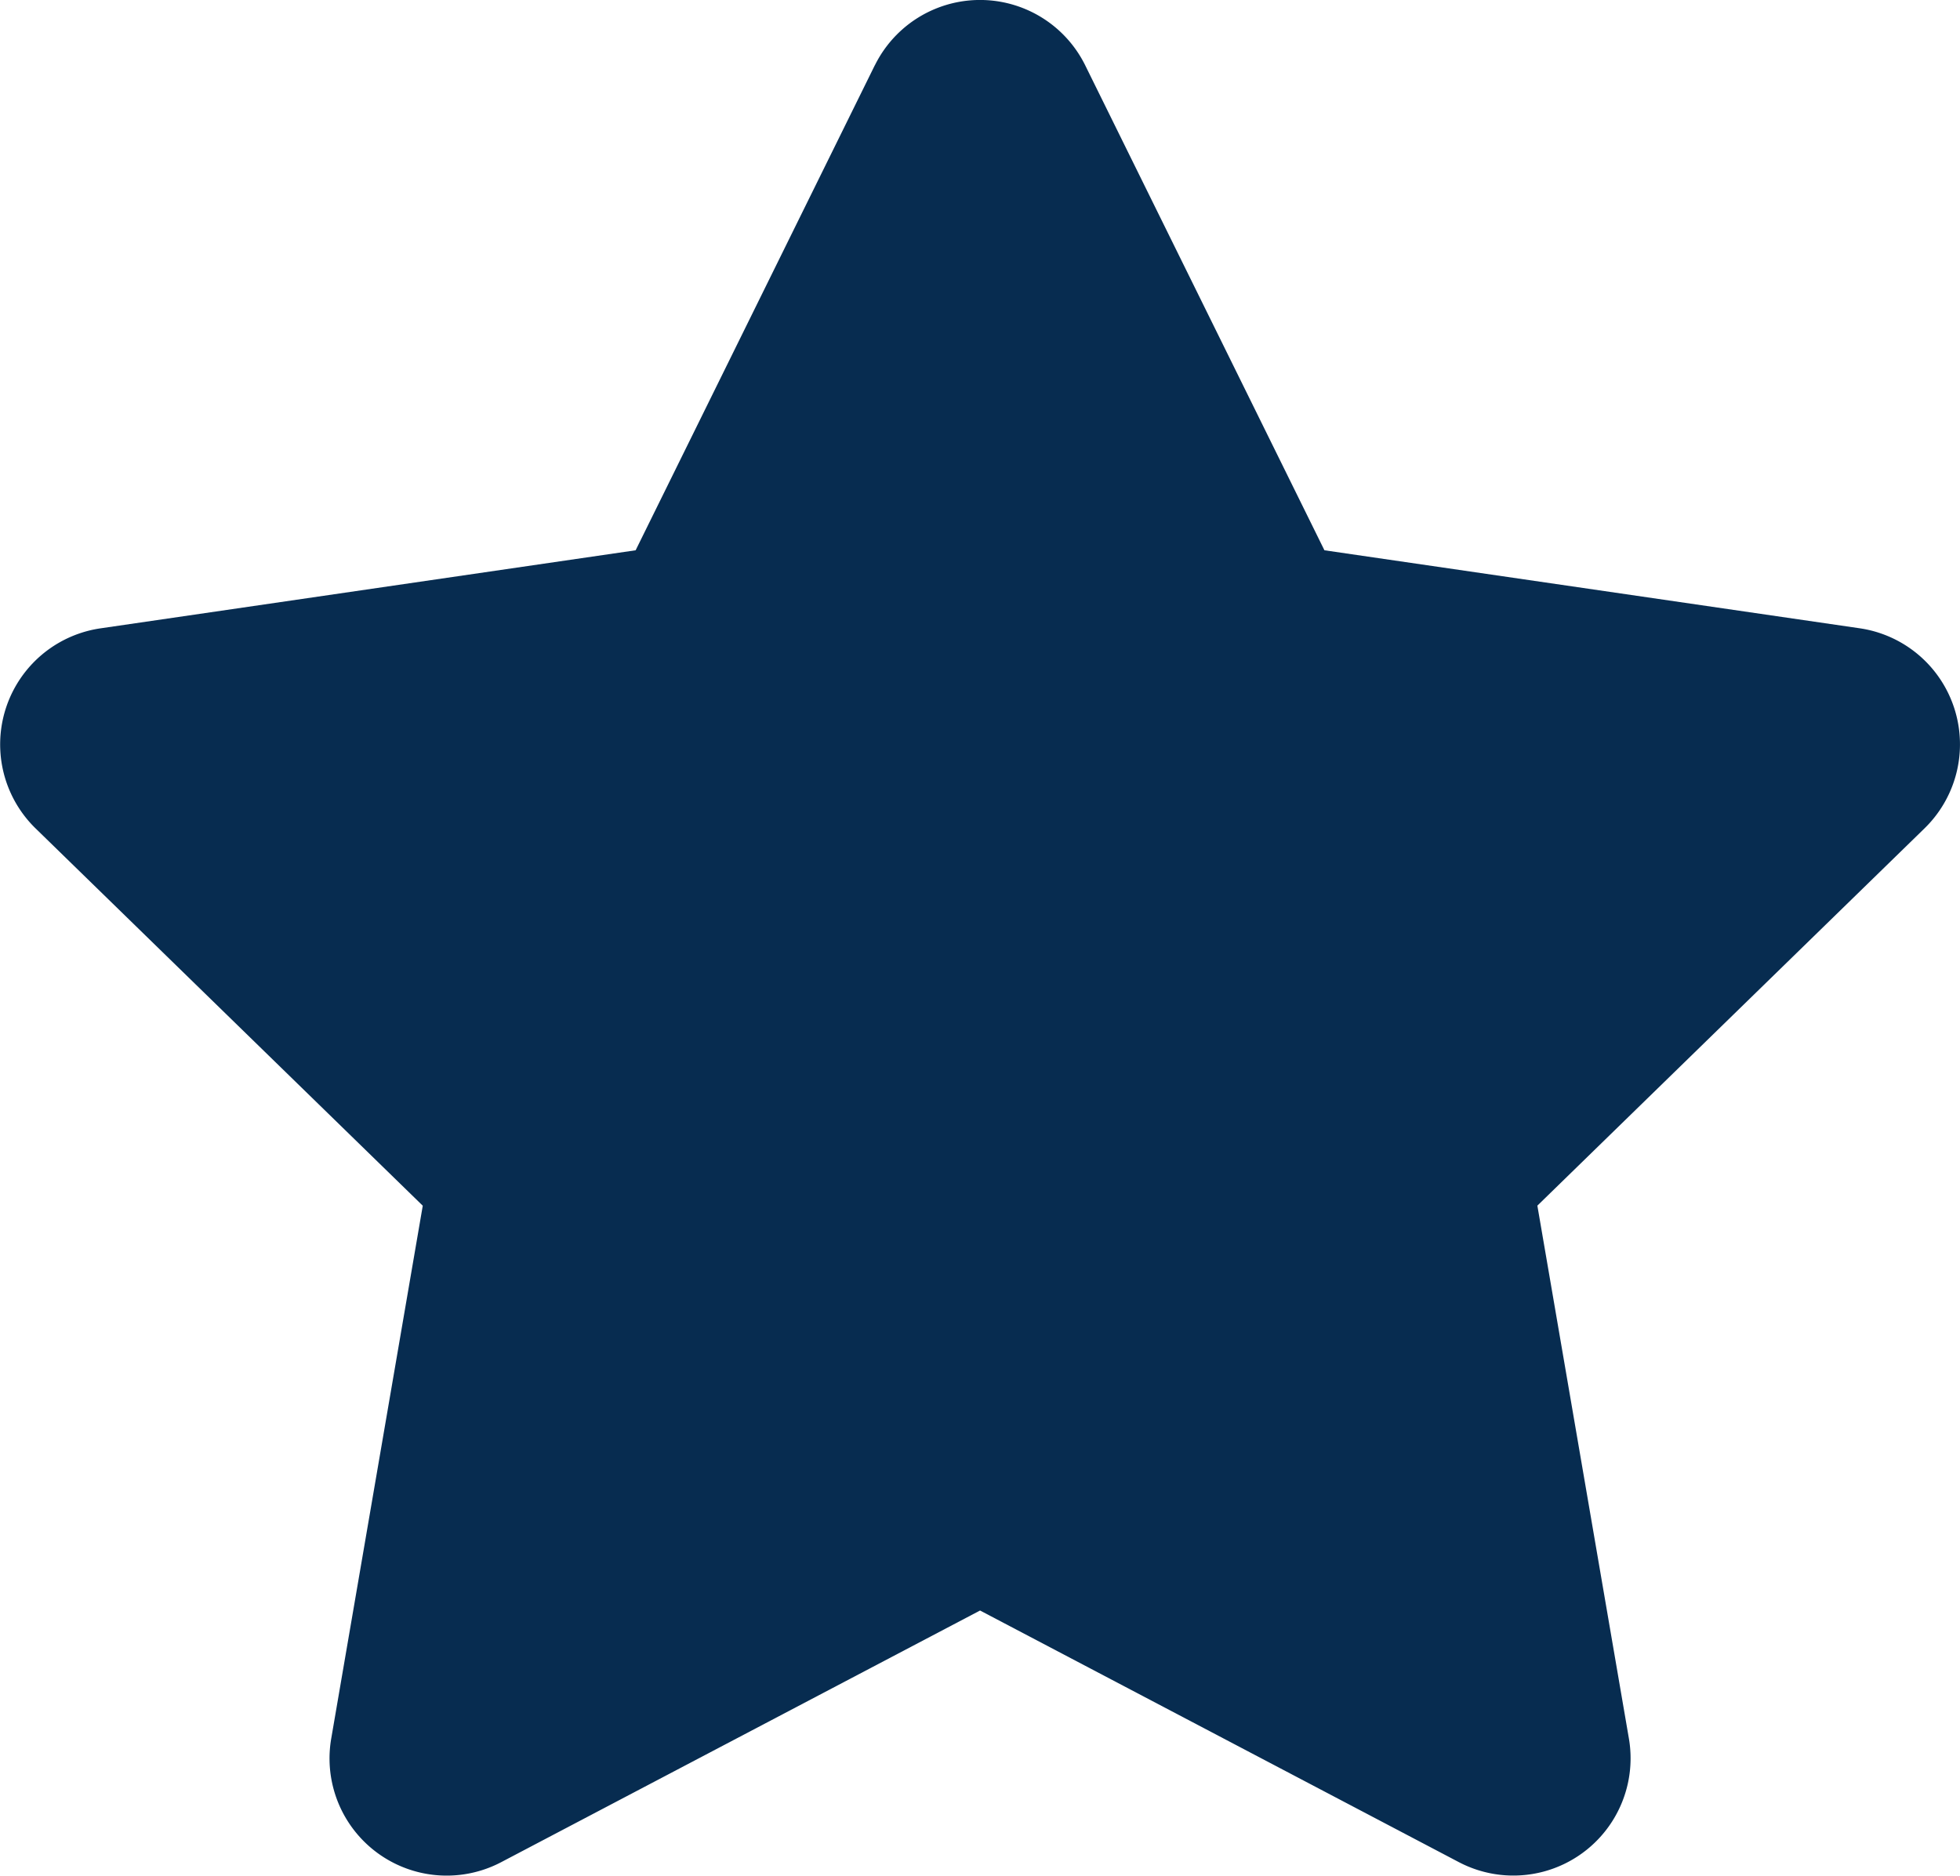 <svg xmlns="http://www.w3.org/2000/svg" width="30.826" height="29.505" viewBox="0 0 30.826 29.505">
  <path id="Icon_awesome-star" data-name="Icon awesome-star" d="M15.2,1.025,11.438,8.654,3.02,9.882A1.845,1.845,0,0,0,2,13.028l6.09,5.935L6.65,27.346a1.843,1.843,0,0,0,2.674,1.942l7.531-3.958,7.531,3.958a1.844,1.844,0,0,0,2.674-1.942l-1.44-8.384,6.09-5.935a1.845,1.845,0,0,0-1.02-3.146L22.271,8.654,18.508,1.025a1.845,1.845,0,0,0-3.307,0Z" transform="translate(-1.441 0.001)" fill="#072c50"/>
</svg>
